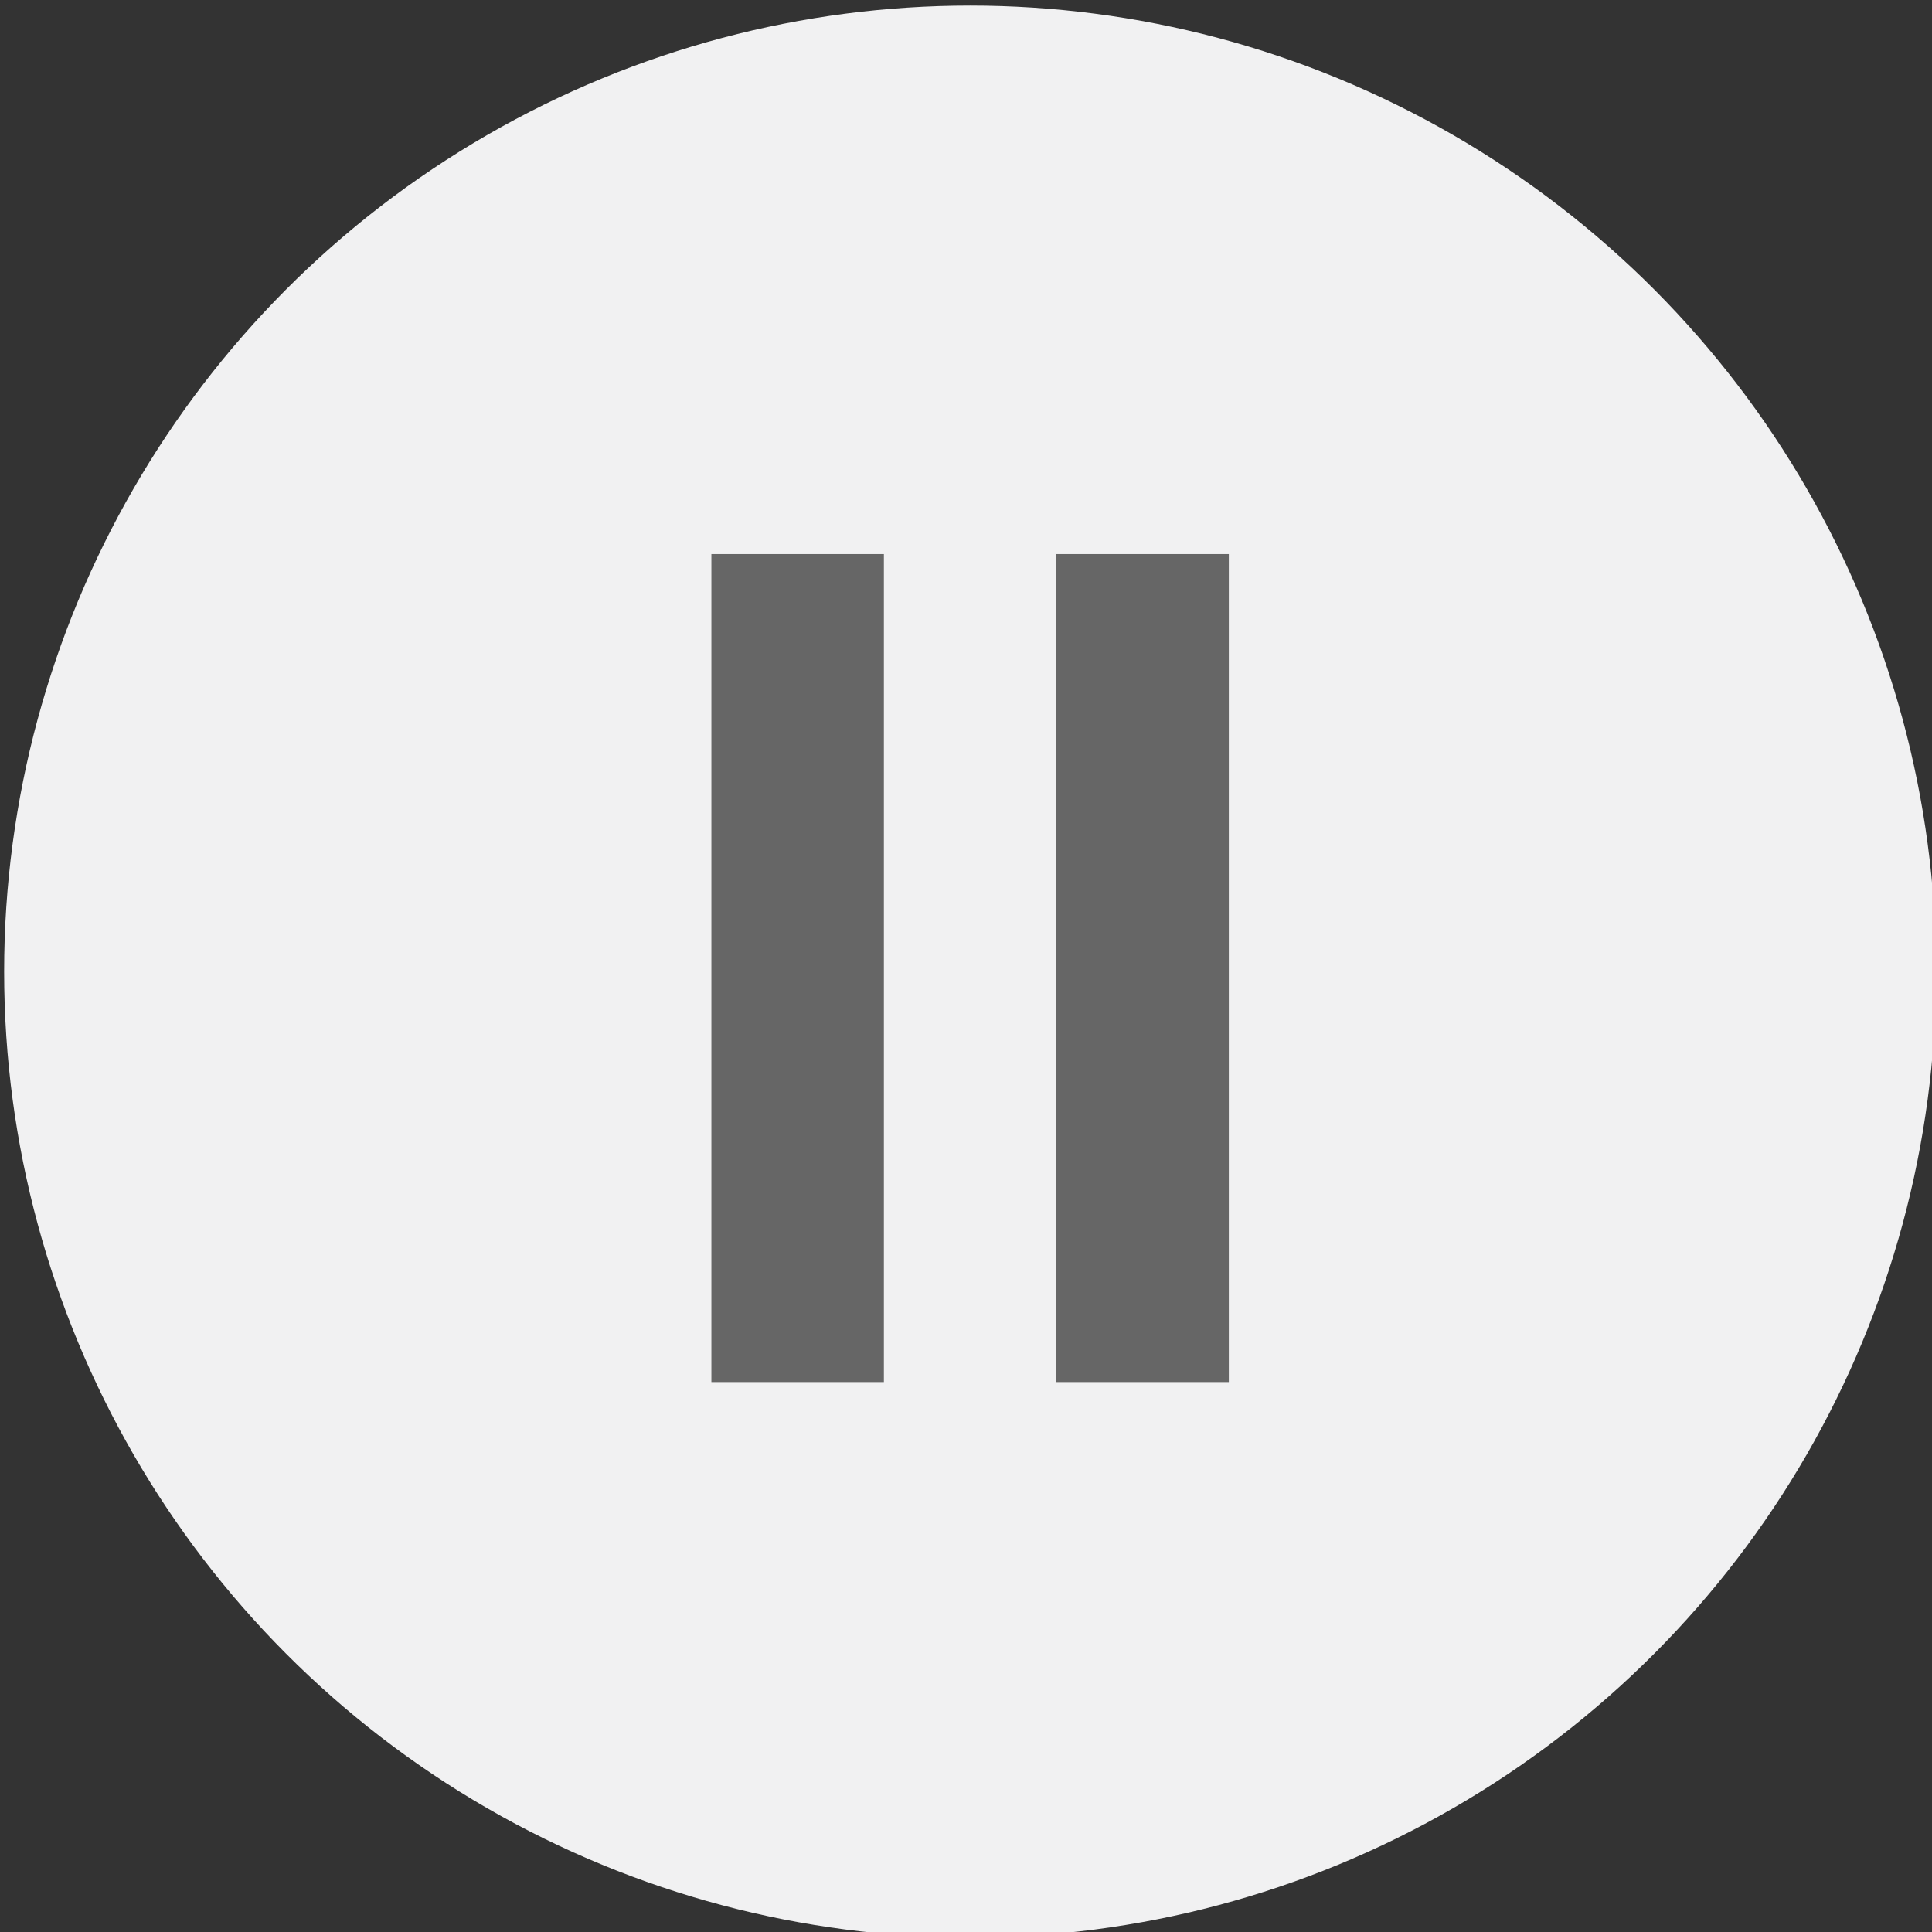 <?xml version="1.0" encoding="utf-8"?>
<!DOCTYPE svg PUBLIC "-//W3C//DTD SVG 1.1//EN" "http://www.w3.org/Graphics/SVG/1.1/DTD/svg11.dtd">
<svg version="1.1" id="Layer_1" xmlns="http://www.w3.org/2000/svg" xmlns:xlink="http://www.w3.org/1999/xlink" x="0px" y="0px"
	 width="28px" height="28px" viewBox="-0.049 0.112 28 28" enable-background="new -0.049 0.112 28 28" xml:space="preserve">
<rect x="-0.049" y="0.112" width="28" height="28" fill="#333333" stroke="none"/>
<g>
	<circle fill="#F1F1F2" cx="14.011" cy="14.193" r="14"/>
	<g>
		<rect x="10.261" y="8.142" fill="#666666" width="2.5" height="12"/>
		<rect x="15.26" y="8.142" fill="#666666" width="2.5" height="12"/>
	</g>
</g>
</svg>
